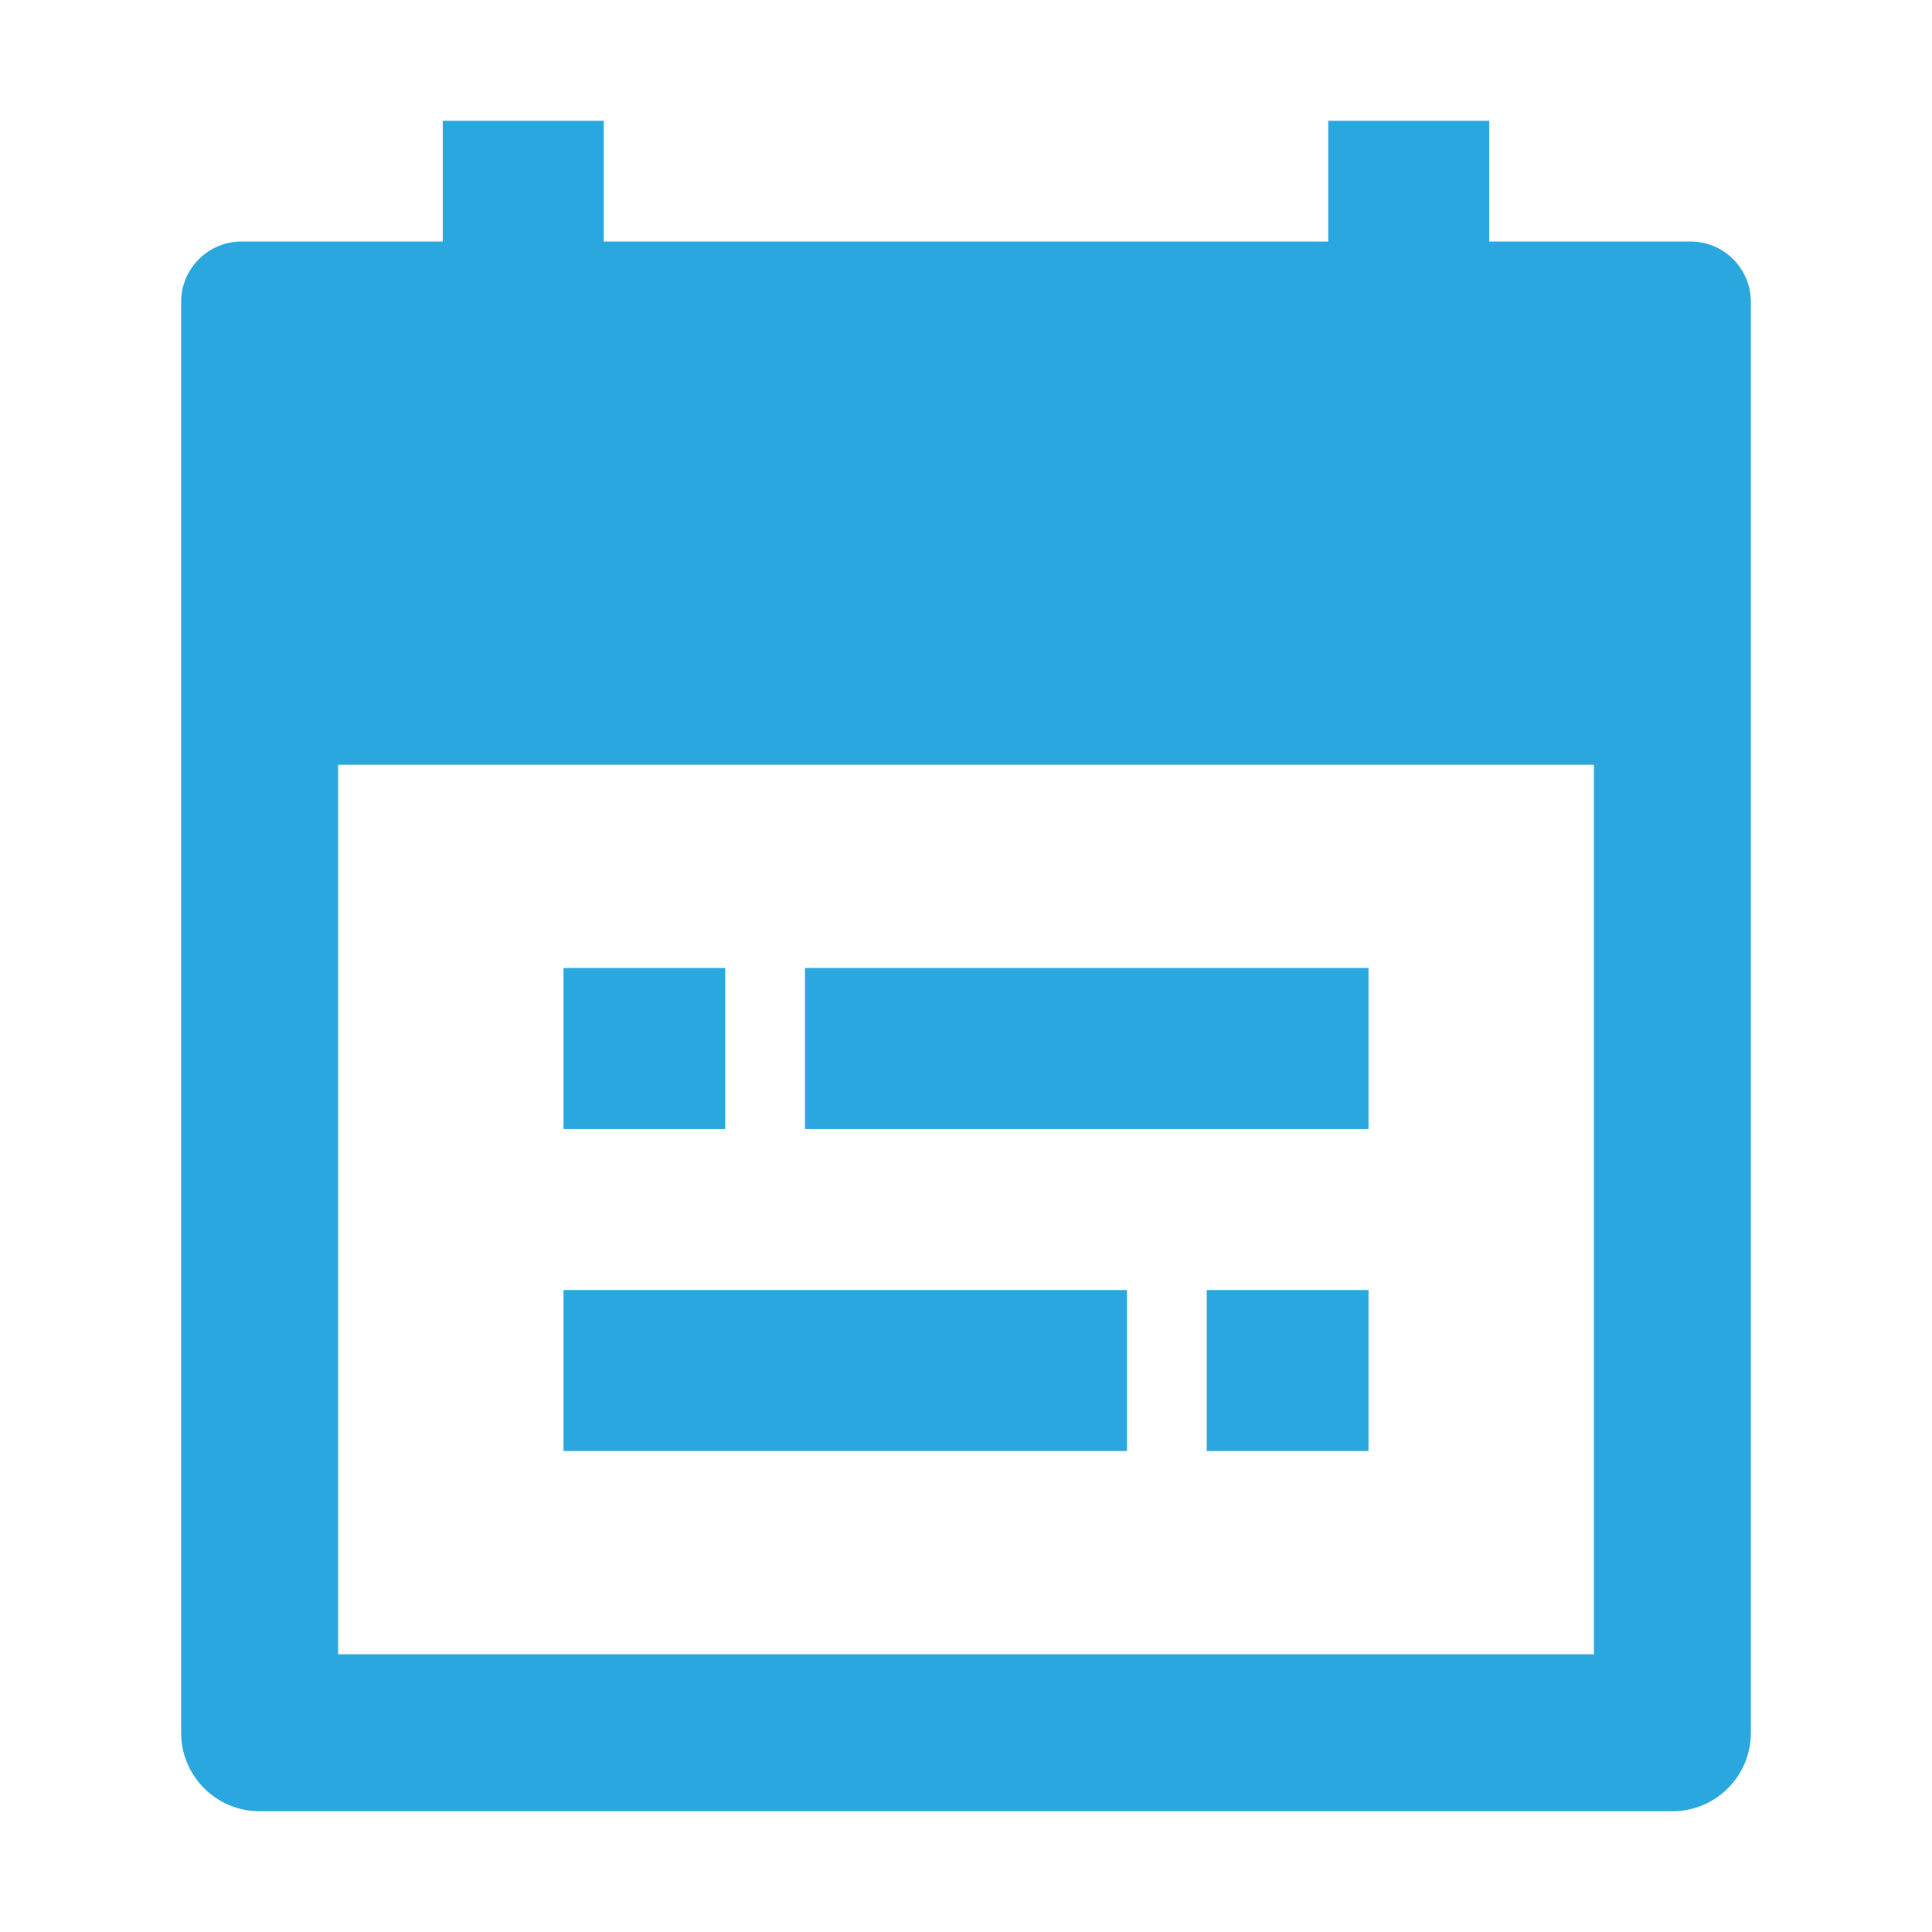 <svg width="24" height="24" viewBox="0 0 24 24" fill="none" xmlns="http://www.w3.org/2000/svg">
<path d="M17 12.025H10V14.025H17V12.025Z" fill="#2AA7DF"/>
<path d="M9.009 12.025H7V14.025H9.009V12.025Z" fill="#2AA7DF"/>
<path d="M14 16.025H7V18.025H14V16.025Z" fill="#2AA7DF"/>
<path d="M17 16.025H14.991V18.025H17V16.025Z" fill="#2AA7DF"/>
<path fill-rule="evenodd" clip-rule="evenodd" d="M7.5 3V1.5H5.5V3H3C2.586 3 2.25 3.336 2.25 3.75V21.525C2.25 22.064 2.687 22.5 3.225 22.5H20.775C21.314 22.5 21.75 22.064 21.75 21.525V3.75C21.75 3.336 21.414 3 21 3H18.5V1.5H16.5V3H7.5ZM19.8 9.5V20.55H4.2V9.5H19.8Z" fill="#2AA7DF"/>
</svg>
